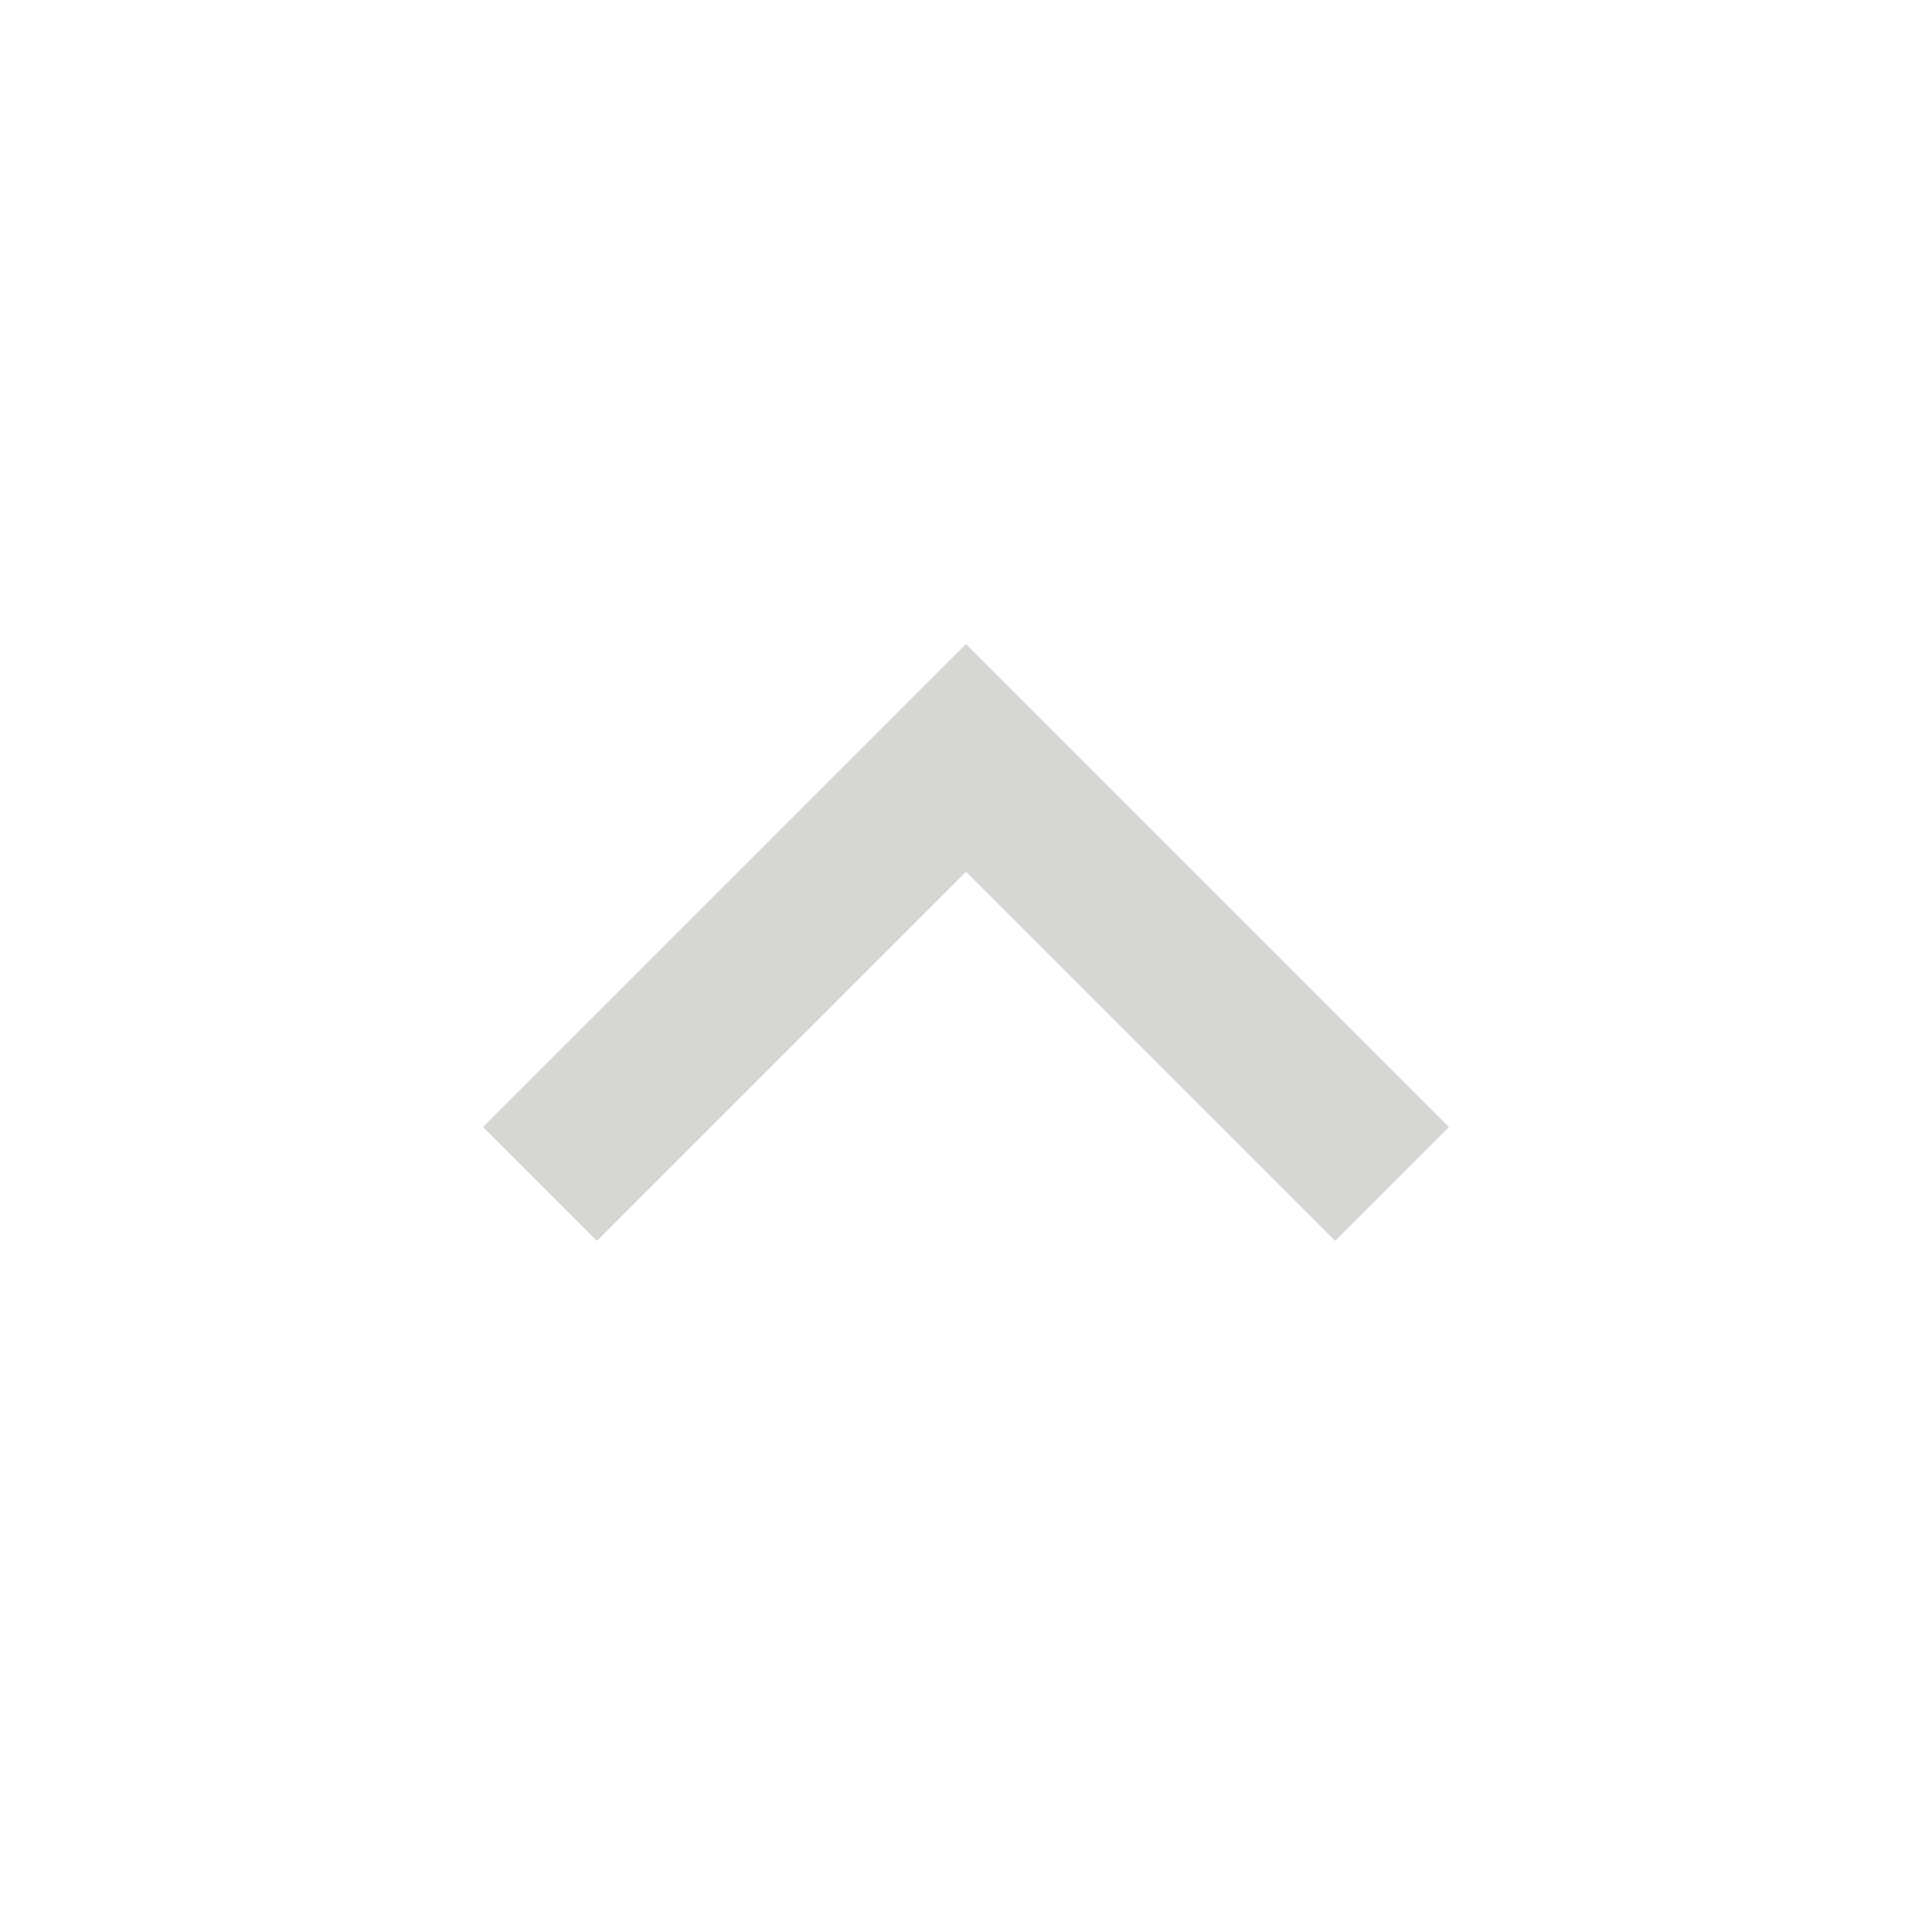<svg width="48" height="48" xmlns="http://www.w3.org/2000/svg">

 <g>
  <title>background</title>
  <rect fill="none" id="canvas_background" height="402" width="582" y="-1" x="-1"/>
 </g>
 <g>
  <title>Layer 1</title>
  <path fill="#d6d6d4" id="svg_1" d="m14.83,30.83l9.17,-9.17l9.17,9.17l2.83,-2.83l-12,-12l-12,12l2.83,2.83z"/>
  <path id="svg_2" fill="none" d="m21.328,-1.196l48,0l0,48l-48,0l0,-48z"/>
 </g>
</svg>